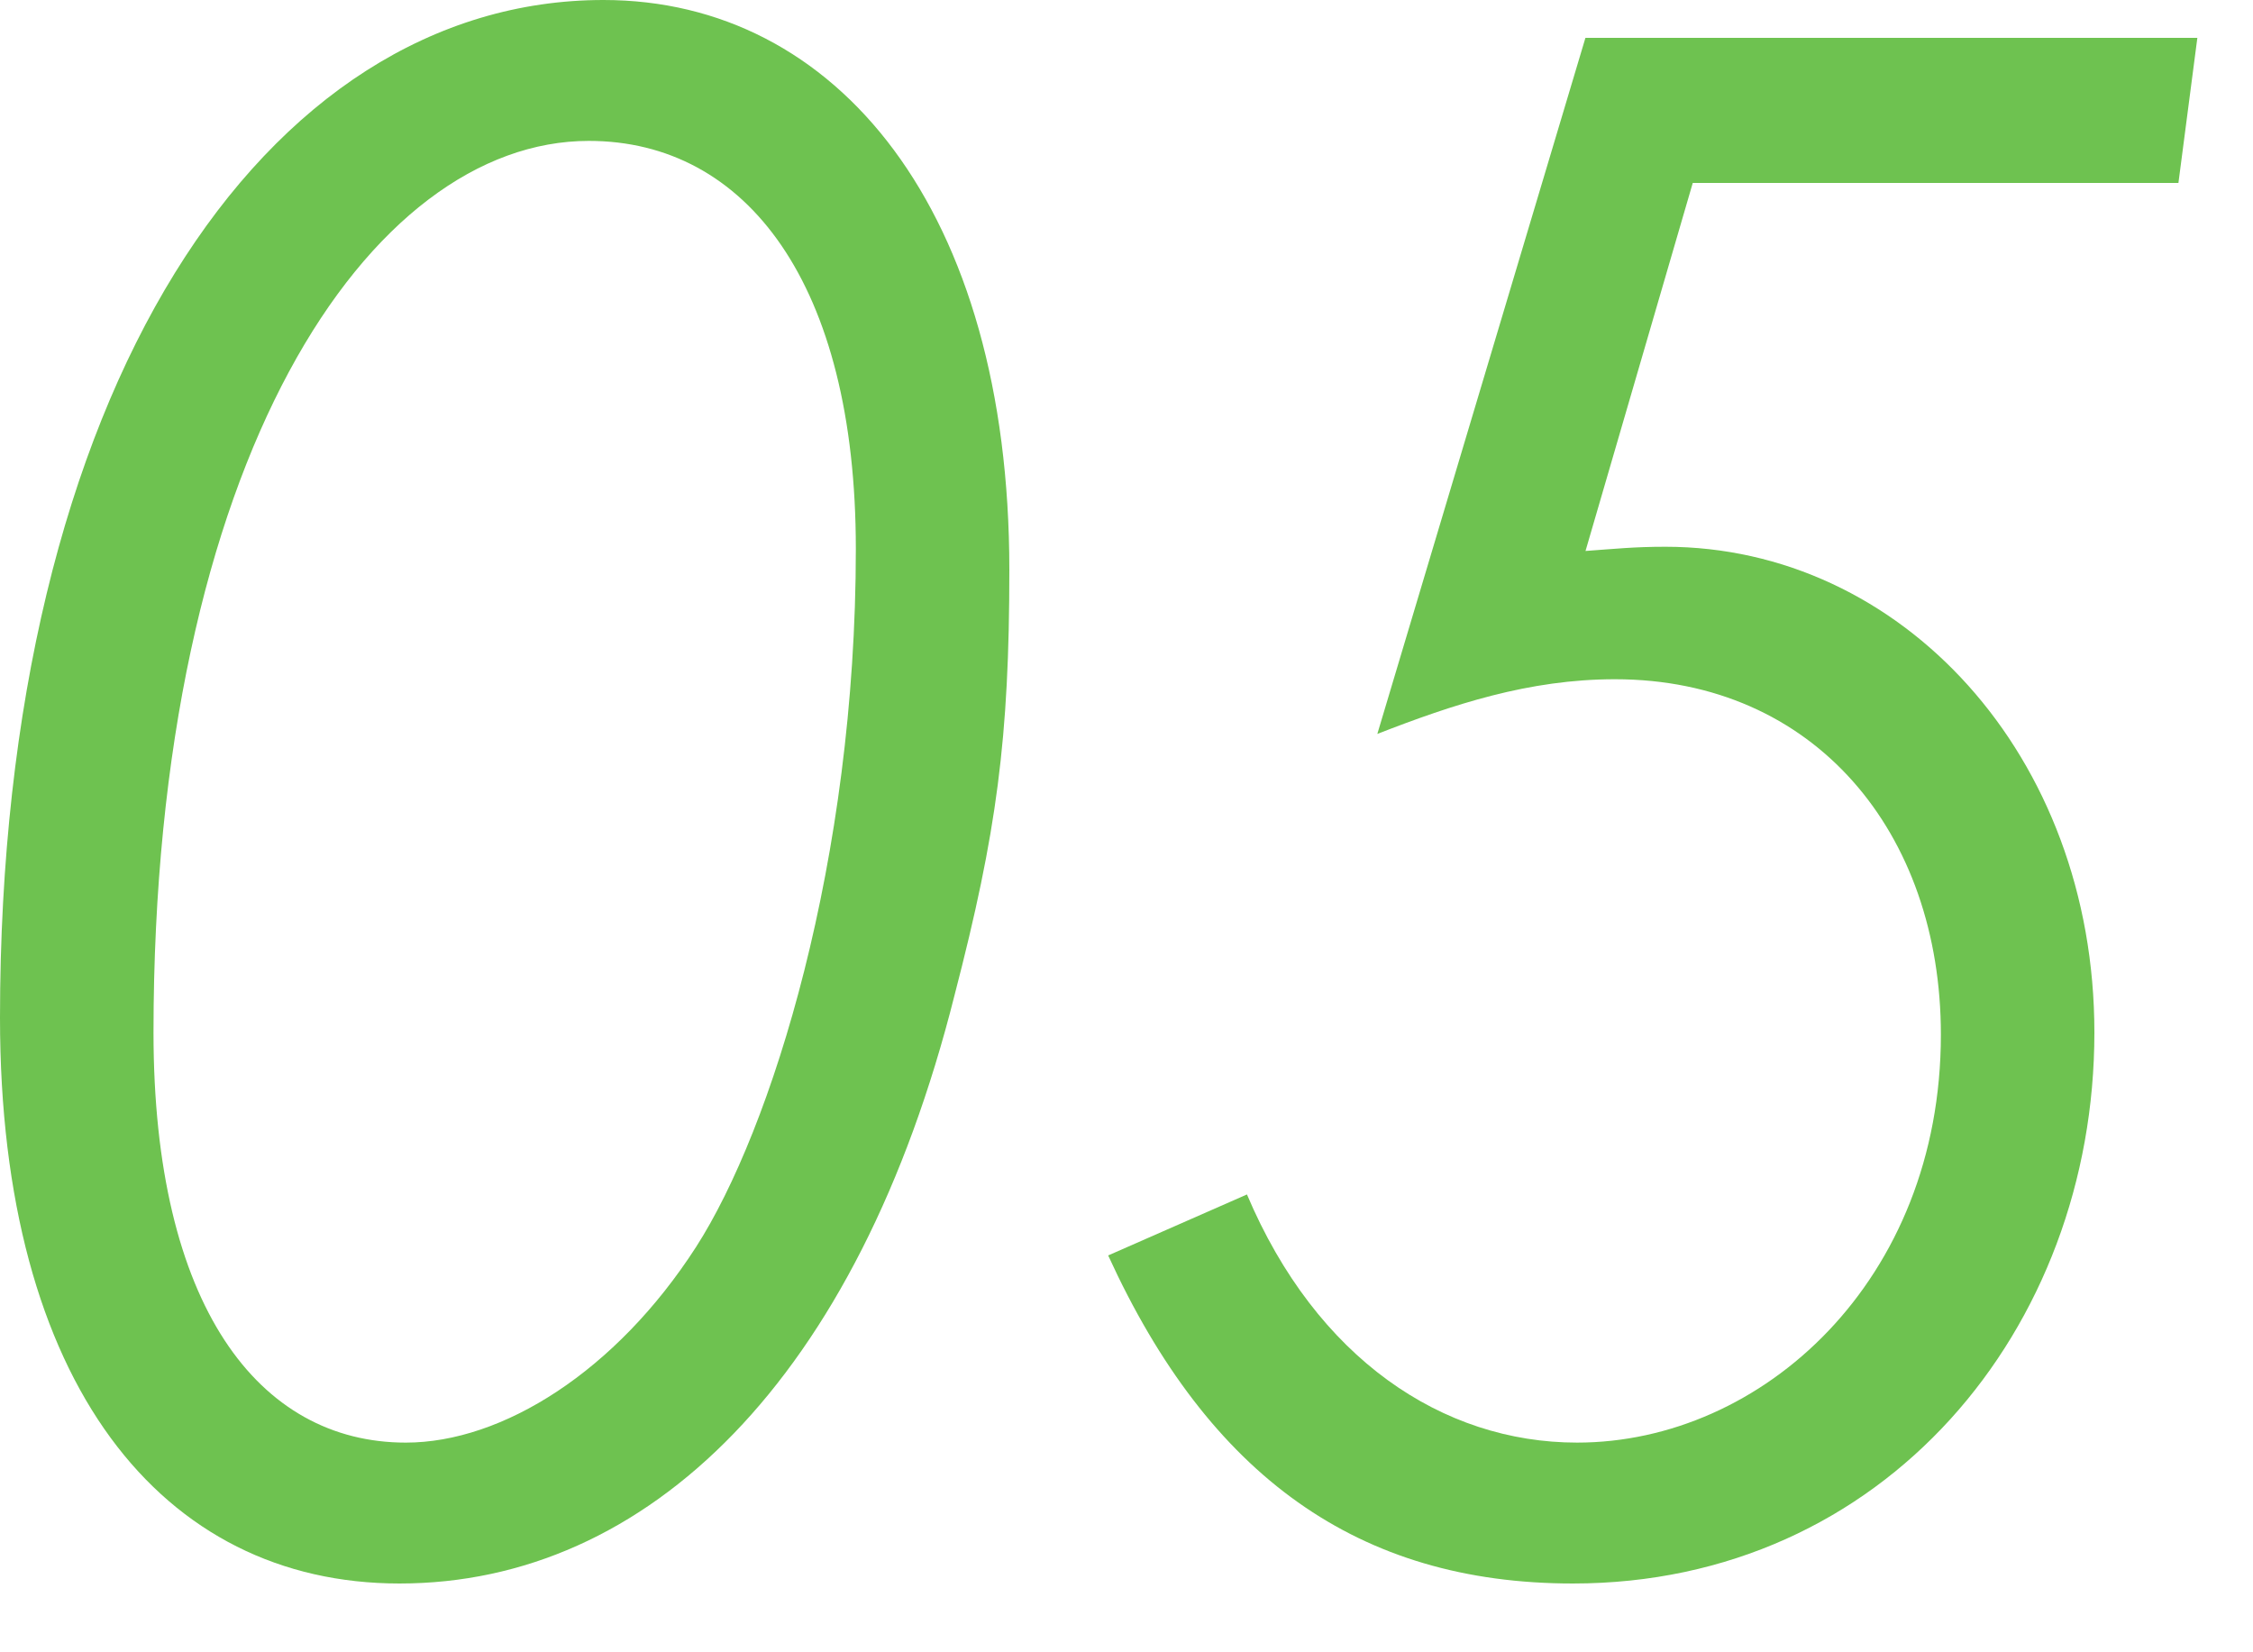 <svg version="1.1" id="layer1" xmlns="http://www.w3.org/2000/svg" xmlns:xlink="http://www.w3.org/1999/xlink" width="30px" height="22px" viewBox="0 0 30 22">
<g>
	<g>
		<path fill="#6EC250" d="M13.44,7.588c0,2.24-0.168,3.5-0.728,5.656c-1.288,5.124-4.088,7.84-7.392,7.84
			c-3.164,0-5.32-2.66-5.32-7.532C0,5.18,3.528,0,8.036,0C11.144,0,13.44,2.8,13.44,7.588z M2.044,13.748c0,3.64,1.4,5.46,3.36,5.46
			c1.288,0,2.8-0.952,3.864-2.604c1.008-1.568,2.128-5.152,2.128-9.296c0-3.528-1.456-5.432-3.556-5.432
			C4.928,1.876,2.044,6.104,2.044,13.748z"/>
		<path fill="#6EC250" d="M21.111,0.504h8.148l-0.252,1.932H22.54l-1.428,4.9c0.392-0.028,0.644-0.056,1.064-0.056
			c3.136,0,5.712,2.772,5.712,6.468c0,3.948-2.8,7.336-6.944,7.336c-2.856,0-4.844-1.428-6.188-4.368l1.848-0.812
			c0.924,2.184,2.604,3.304,4.396,3.304c2.464,0,4.844-2.156,4.844-5.432c0-2.688-1.68-4.732-4.34-4.732
			c-1.148,0-2.156,0.336-3.164,0.728L21.111,0.504z"/>
	</g>
</g>
</svg>

